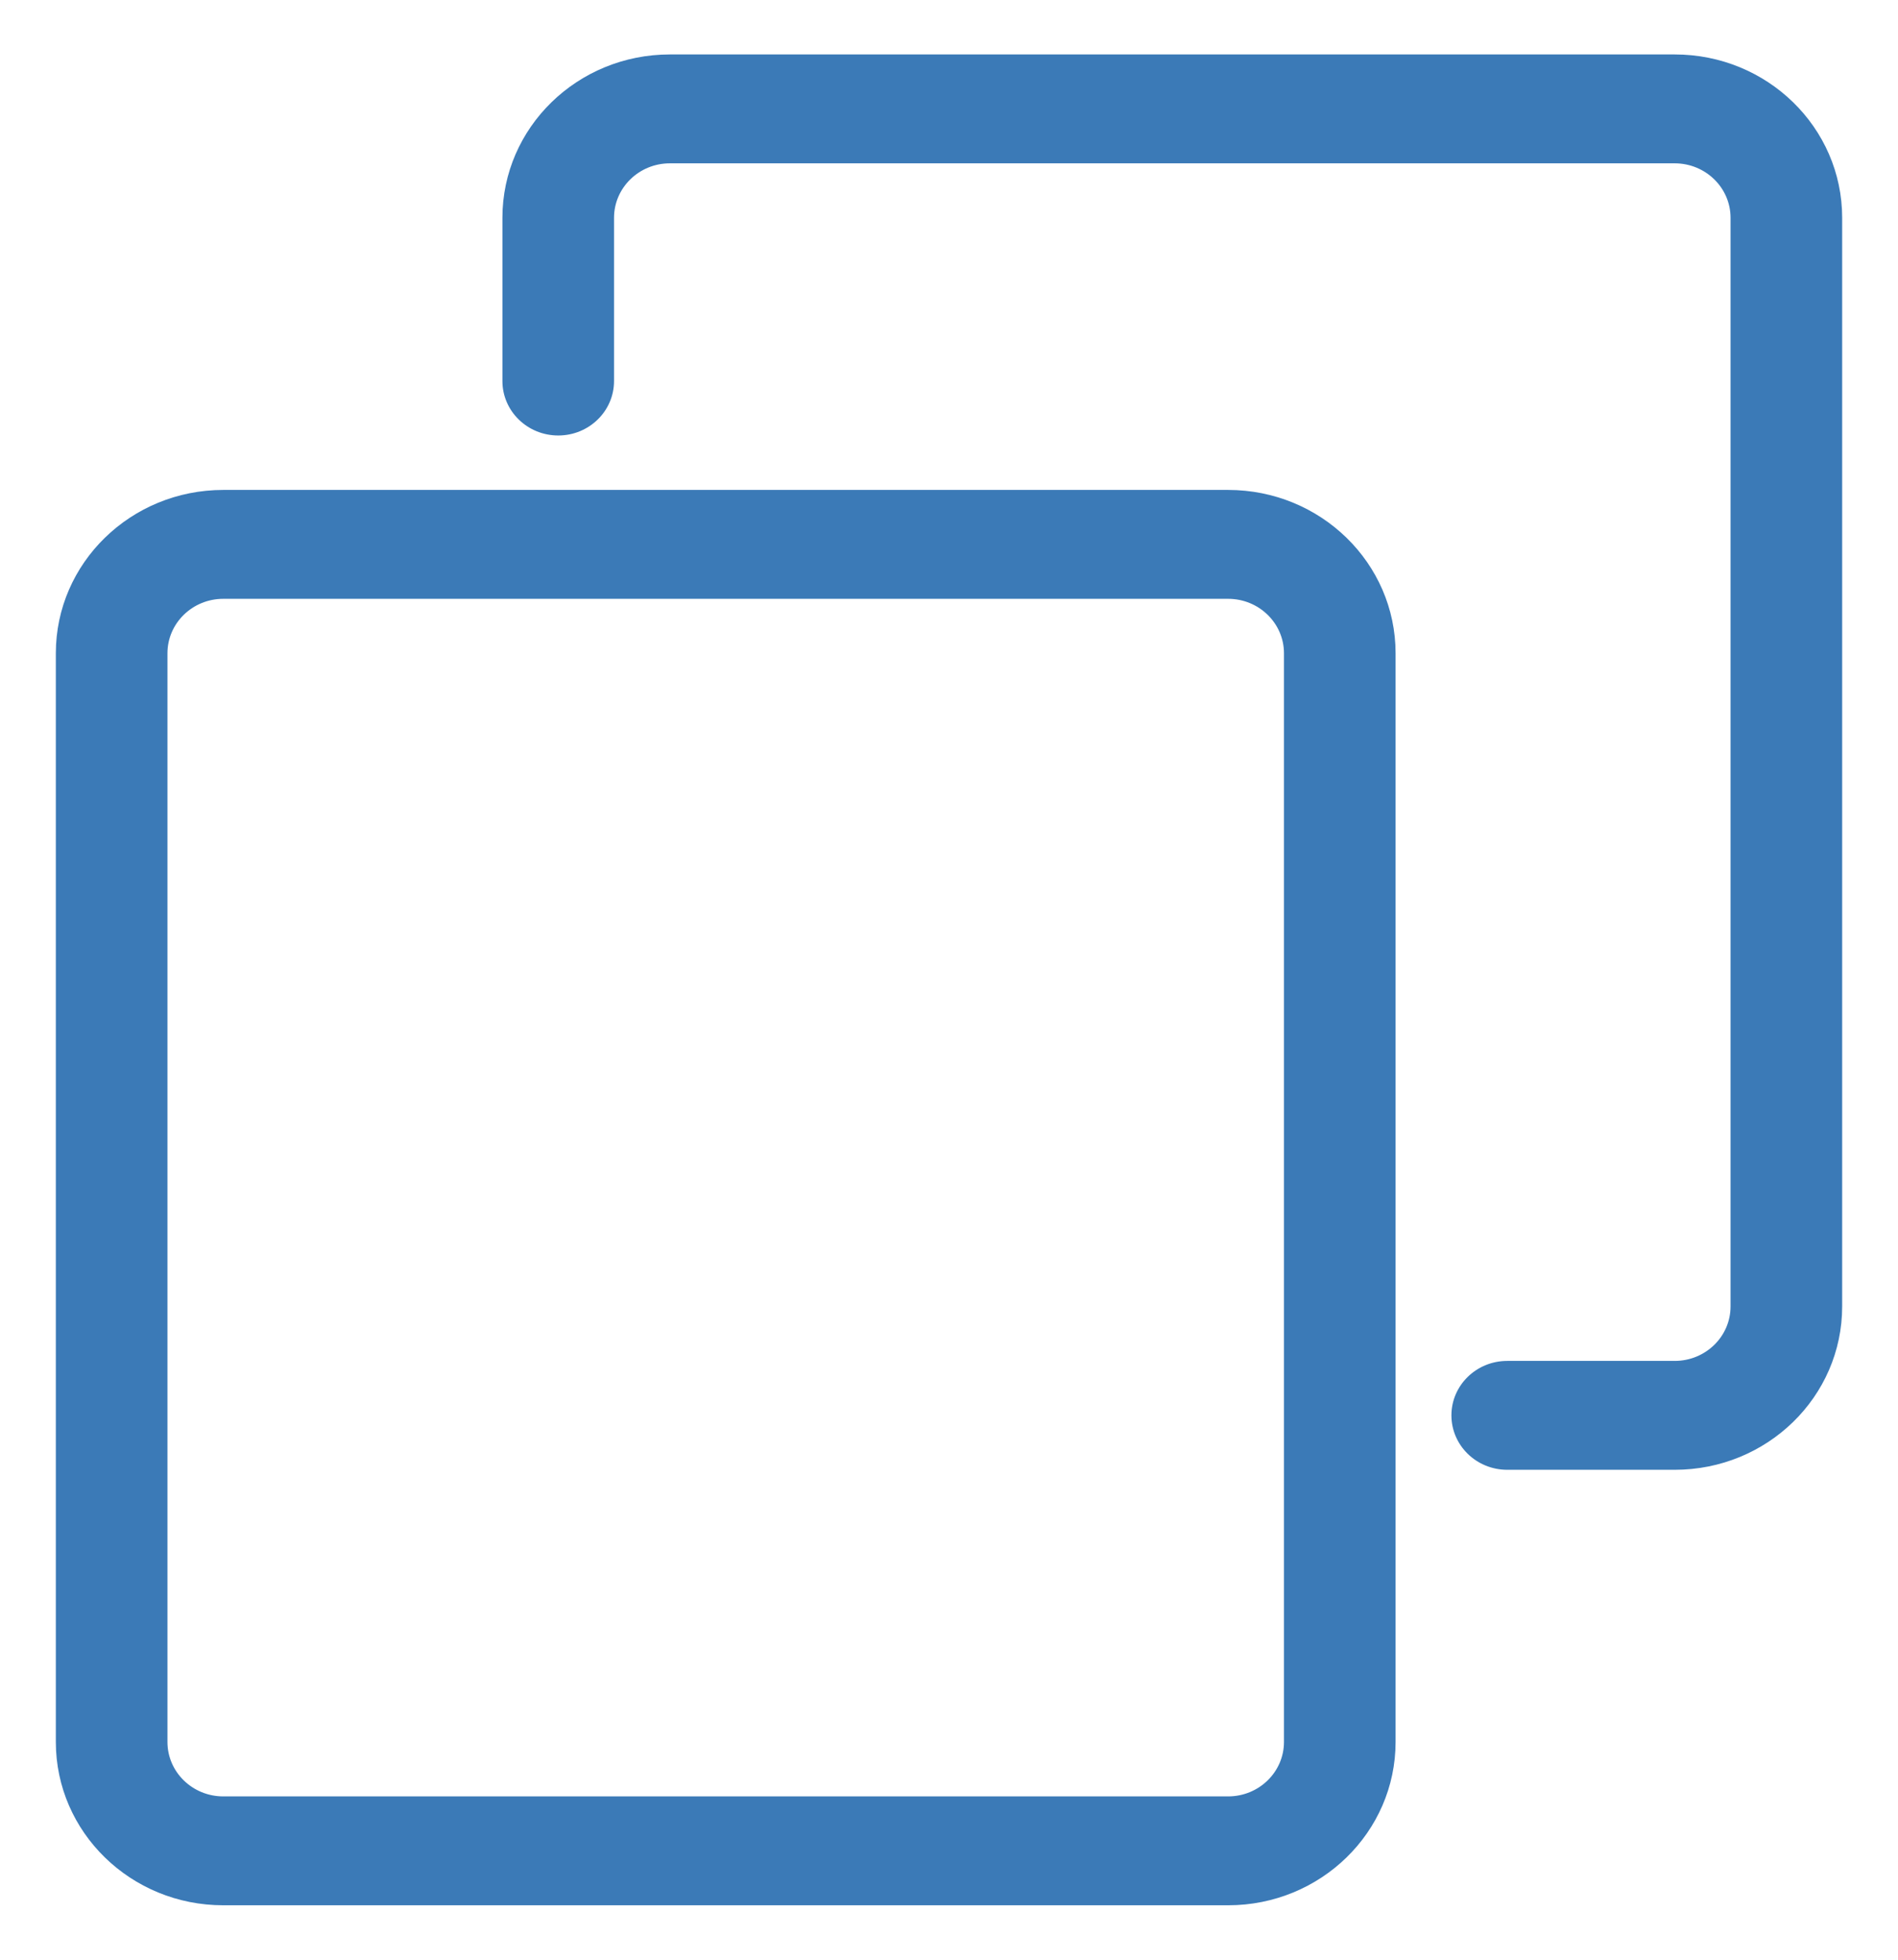 <?xml version="1.0" encoding="UTF-8"?>
<svg width="31px" height="32px" viewBox="0 0 31 32" version="1.1" xmlns="http://www.w3.org/2000/svg" xmlns:xlink="http://www.w3.org/1999/xlink">
    <!-- Generator: Sketch 51.3 (57544) - http://www.bohemiancoding.com/sketch -->
    <title>11 copy</title>
    <desc>Created with Sketch.</desc>
    <defs></defs>
    <g id="LC-Feature" stroke="none" stroke-width="1" fill="none" fill-rule="evenodd">
        <g id="LC_Feature" transform="translate(-347, -2247)" fill="#3B7AB7" fill-rule="nonzero">
            <g id="11-copy" transform="translate(347, 2247)">
                <path d="M10.029,6.222 C10.029,6.713 9.621,7.111 9.118,7.111 C8.614,7.111 8.206,6.713 8.206,6.222 L8.206,3.556 C8.206,2.083 9.431,0.889 10.941,0.889 L27.353,0.889 C28.864,0.889 30.088,2.083 30.088,3.556 L30.088,21.333 C30.088,22.806 28.864,24 27.353,24 L24.618,24 C24.114,24 23.706,23.602 23.706,23.111 C23.706,22.62 24.114,22.222 24.618,22.222 L27.353,22.222 C27.856,22.222 28.265,21.824 28.265,21.333 L28.265,3.556 C28.265,3.065 27.856,2.667 27.353,2.667 L10.941,2.667 C10.438,2.667 10.029,3.065 10.029,3.556 L10.029,6.222 Z" id="Rectangle-14"></path>
                <path d="M3.647,9.778 C3.144,9.778 2.735,10.176 2.735,10.667 L2.735,28.444 C2.735,28.935 3.144,29.333 3.647,29.333 L20.059,29.333 C20.562,29.333 20.971,28.935 20.971,28.444 L20.971,10.667 C20.971,10.176 20.562,9.778 20.059,9.778 L3.647,9.778 Z M3.647,8 L20.059,8 C21.569,8 22.794,9.194 22.794,10.667 L22.794,28.444 C22.794,29.917 21.569,31.111 20.059,31.111 L3.647,31.111 C2.136,31.111 0.912,29.917 0.912,28.444 L0.912,10.667 C0.912,9.194 2.136,8 3.647,8 Z" id="Rectangle-14-Copy"></path>
            </g>
        </g>
    </g>
</svg>